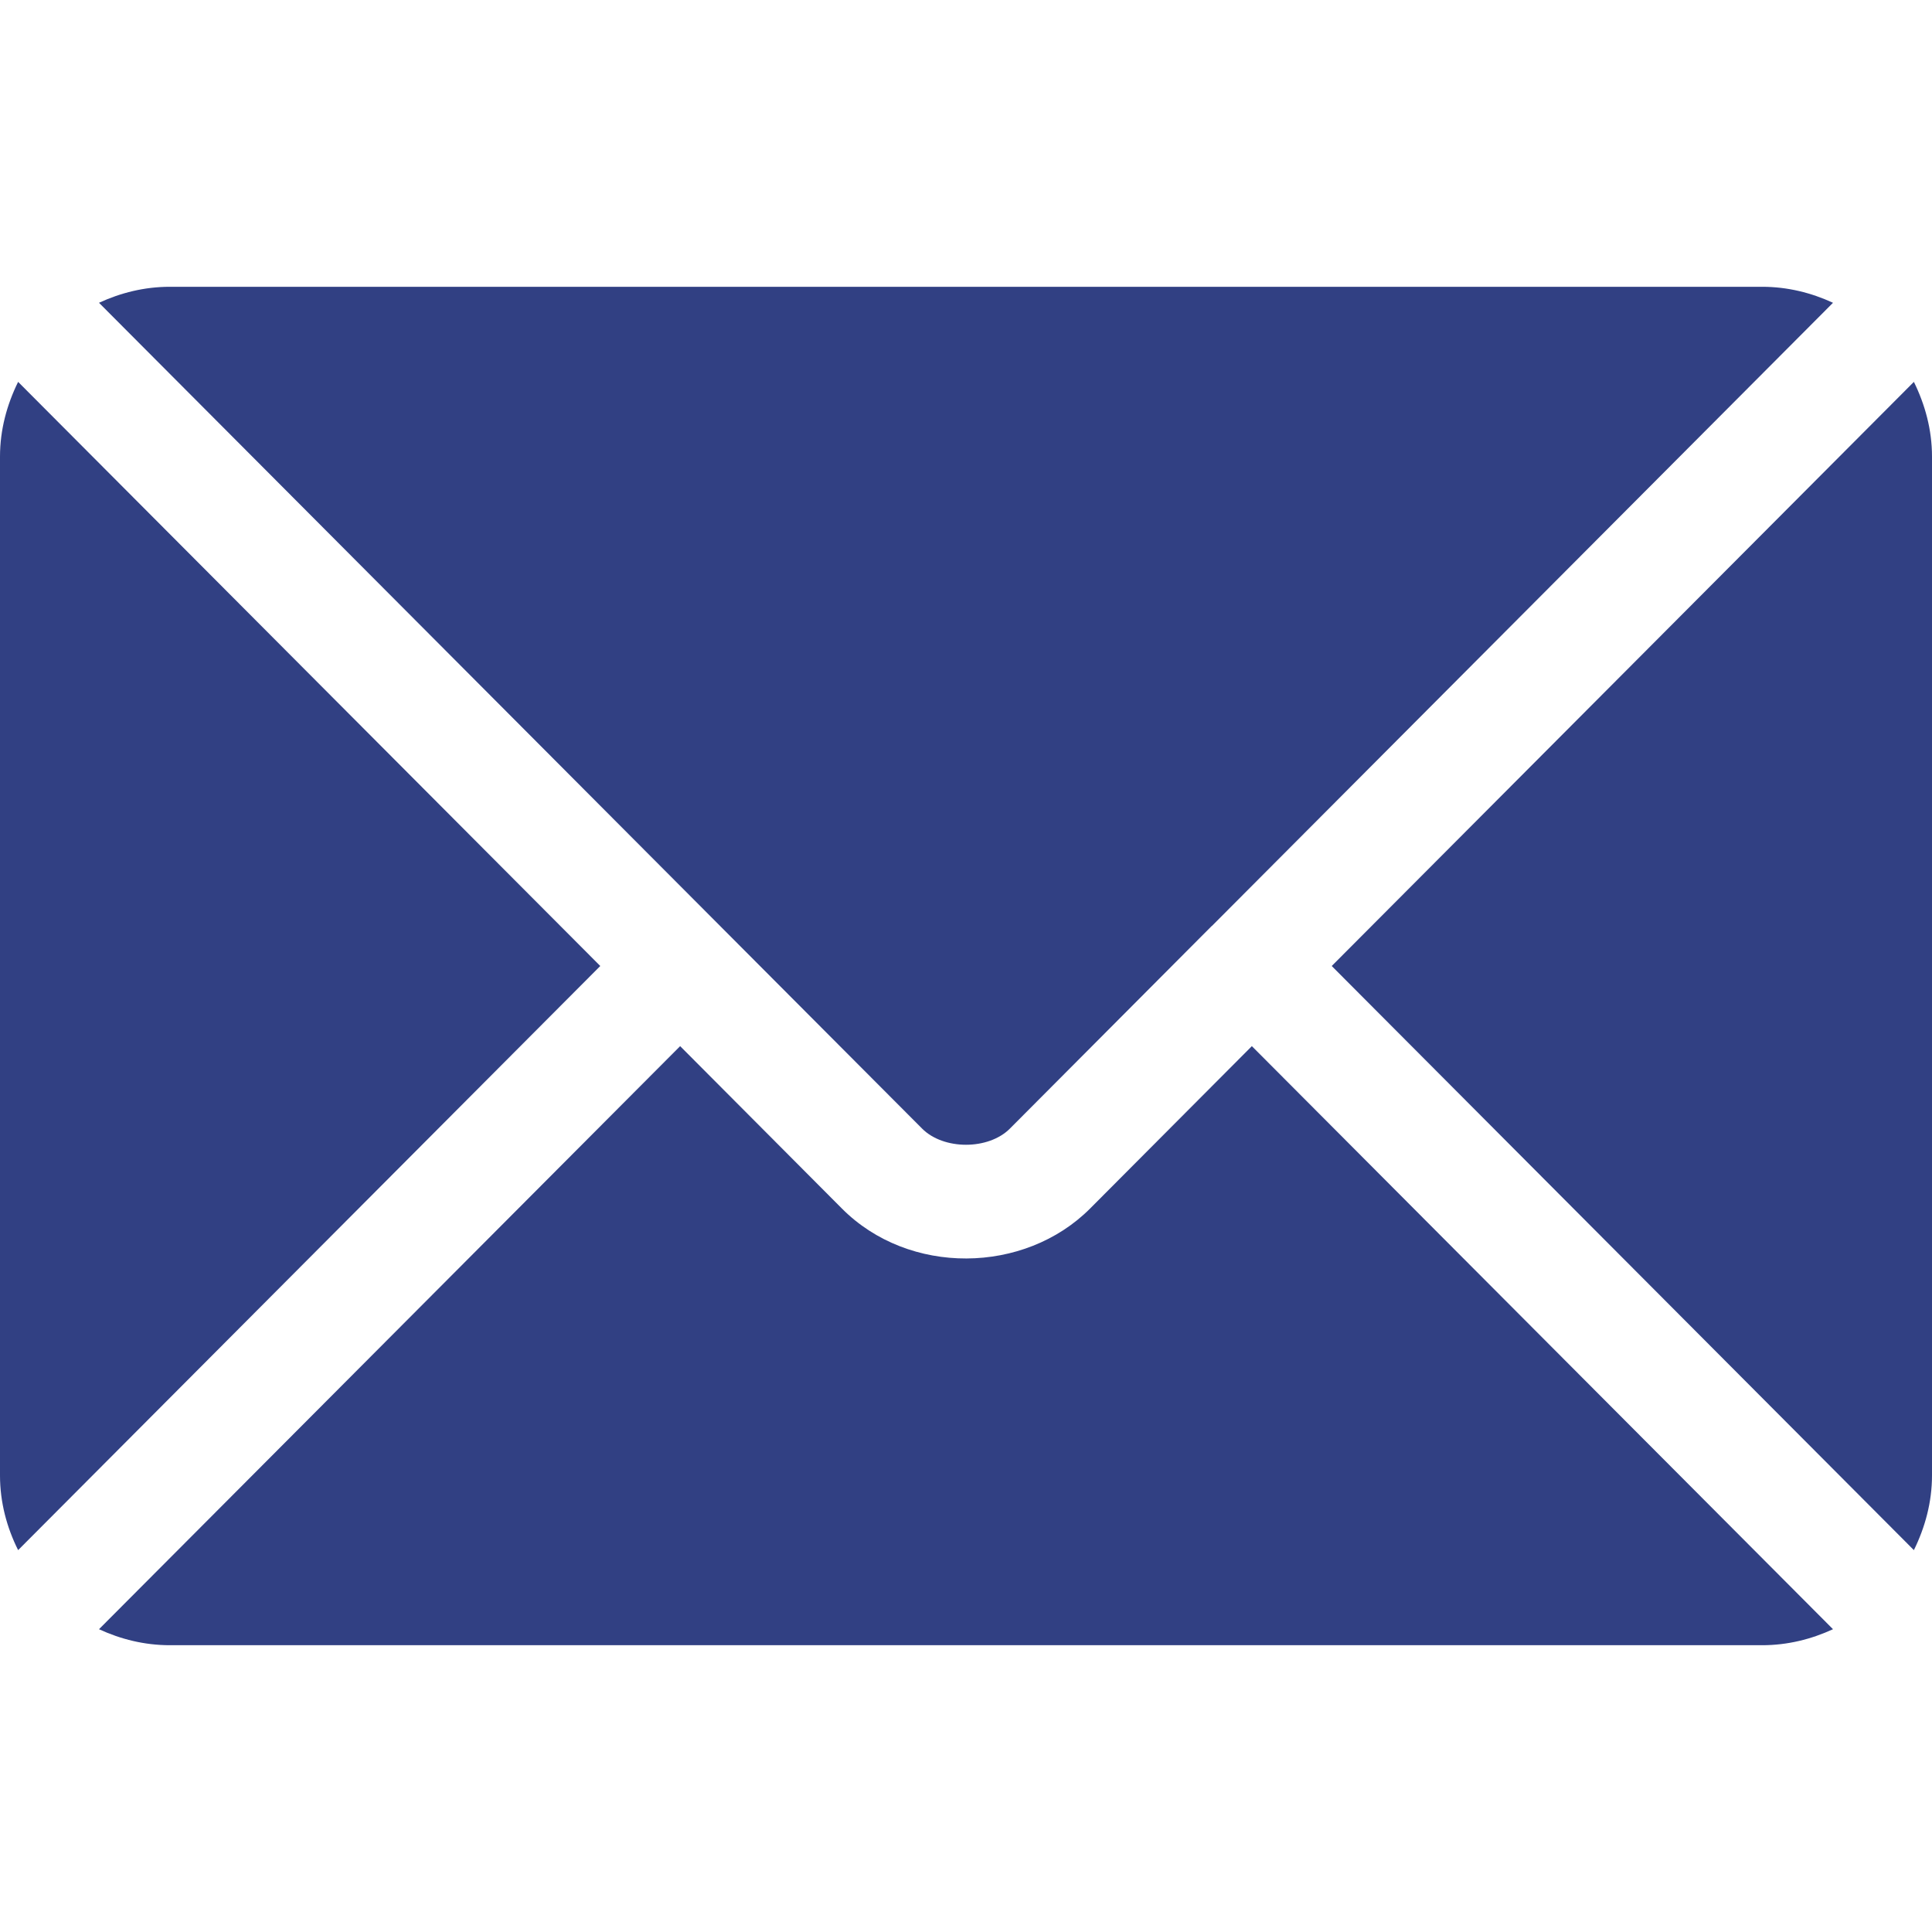 <?xml version="1.0" encoding="UTF-8"?> <svg xmlns="http://www.w3.org/2000/svg" xmlns:xlink="http://www.w3.org/1999/xlink" width="50px" height="50px" viewBox="0 0 50 50" version="1.1"><g id="surface1"><path style=" stroke:none;fill-rule:nonzero;fill:rgb(19.216%,25.098%,51.373%);fill-opacity:1;" d="M 32.398 27.074 L 28.211 31.277 C 26.512 32.98 23.523 33.02 21.789 31.277 L 17.602 27.074 L 2.562 42.164 C 3.121 42.422 3.738 42.578 4.395 42.578 L 45.605 42.578 C 46.262 42.578 46.879 42.422 47.438 42.164 Z M 32.398 27.074 "></path><path style=" stroke:none;fill-rule:nonzero;fill:rgb(19.216%,25.098%,51.373%);fill-opacity:1;" d="M 45.605 7.422 L 4.395 7.422 C 3.738 7.422 3.121 7.578 2.562 7.836 L 18.633 23.961 C 18.633 23.961 18.637 23.961 18.637 23.961 C 18.637 23.965 18.637 23.965 18.637 23.965 L 23.863 29.207 C 24.418 29.766 25.582 29.766 26.137 29.207 L 31.359 23.965 C 31.359 23.965 31.363 23.965 31.363 23.965 C 31.363 23.965 31.367 23.961 31.367 23.961 L 47.438 7.836 C 46.879 7.578 46.262 7.422 45.605 7.422 Z M 0.469 9.883 C 0.18 10.469 0 11.121 0 11.816 L 0 38.184 C 0 38.879 0.176 39.531 0.469 40.117 L 15.535 25 Z M 49.531 9.883 L 34.465 25 L 49.531 40.117 C 49.82 39.531 50 38.879 50 38.184 L 50 11.816 C 50 11.121 49.82 10.469 49.531 9.883 Z M 49.531 9.883 "></path></g></svg> 